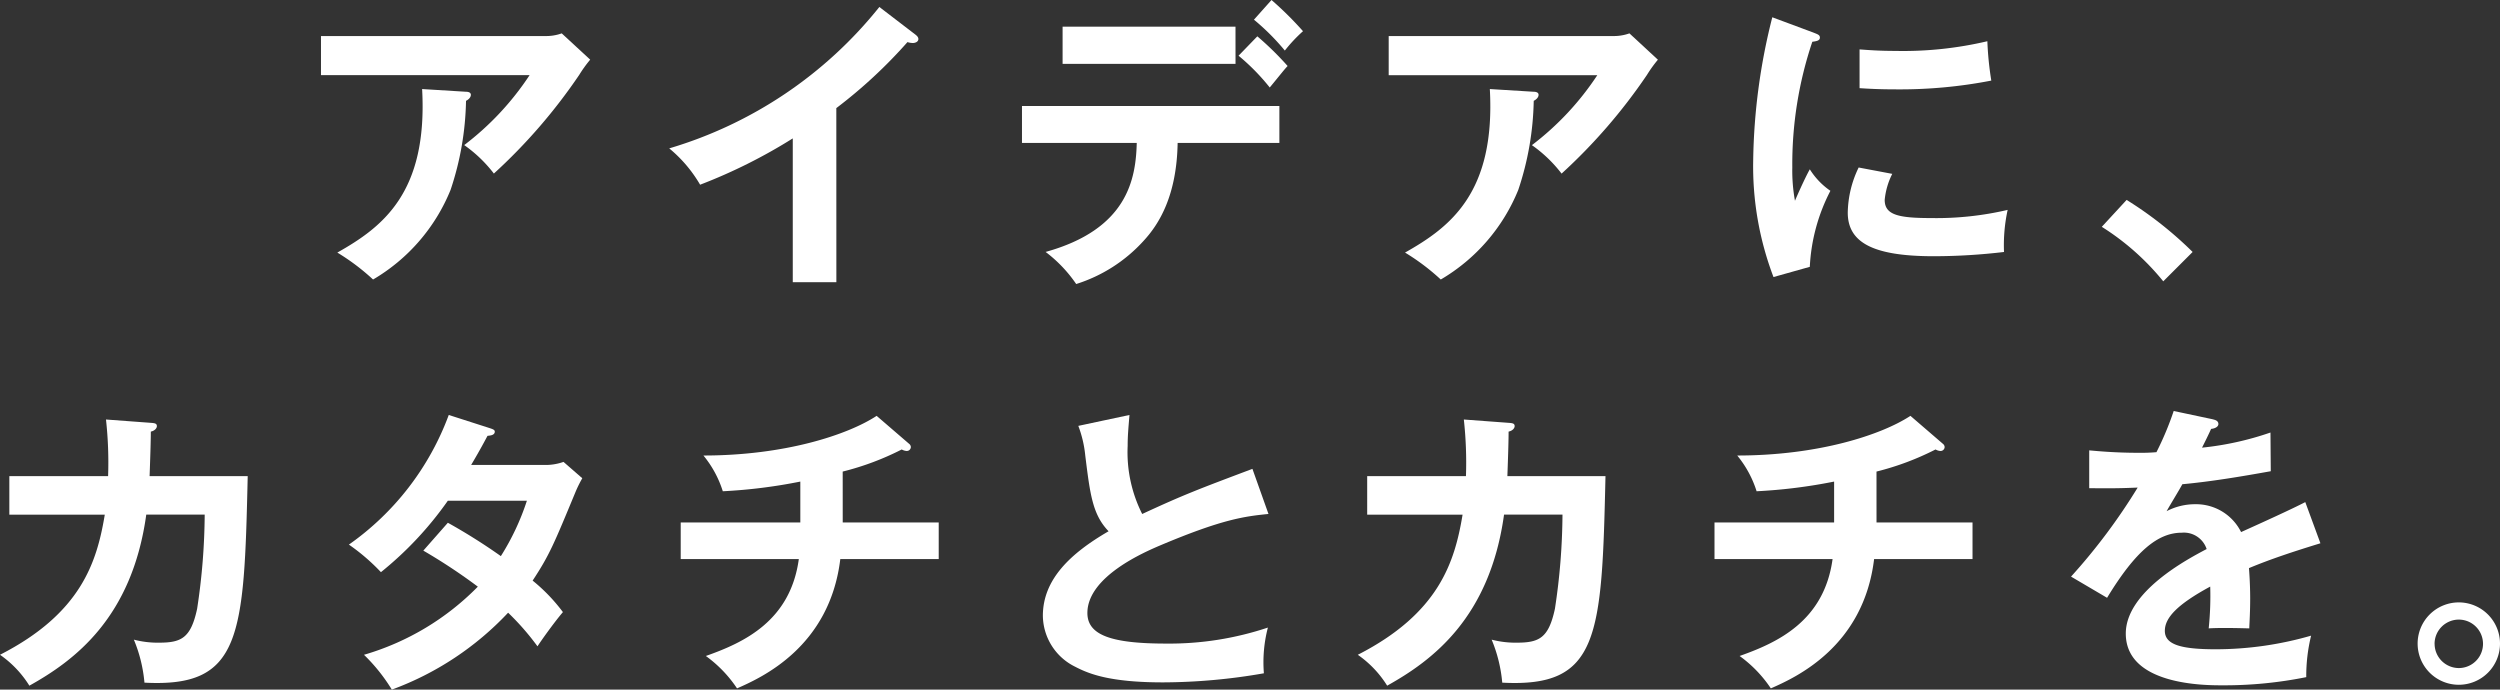 <svg id="idea-title" xmlns="http://www.w3.org/2000/svg" width="187.315" height="51.669" viewBox="0 0 187.315 51.669">
  <rect x="0" y="0" width="187.315" height="51.669" fill="#333333" stroke="none"/>
  <path id="パス_57" data-name="パス 57" d="M84.375,7.22a3.475,3.475,0,0,0,1.271-.2L87.779,8.99a9.6,9.6,0,0,0-.817,1.134,41.46,41.46,0,0,1-6.4,7.4,10.088,10.088,0,0,0-2.223-2.133,21.262,21.262,0,0,0,4.9-5.241H67.608V7.22Zm-5.9,4.175c.159,0,.363.045.363.227,0,.249-.272.408-.363.454a22.129,22.129,0,0,1-1.157,6.671,13.8,13.8,0,0,1-5.808,6.716,16.563,16.563,0,0,0-2.677-2.019c3.38-1.906,6.784-4.47,6.353-12.252Z" transform="translate(-43.558 -4.52)" fill="#fff"/>
  <path id="パス_58" data-name="パス 58" d="M153.479,22.091h-3.267V11.314a39.9,39.9,0,0,1-6.943,3.471,10.122,10.122,0,0,0-2.314-2.723A31.671,31.671,0,0,0,156.7,1.467l2.723,2.087c.136.113.2.2.2.318,0,.2-.227.295-.408.295a1.29,1.29,0,0,1-.408-.068,36.738,36.738,0,0,1-5.332,4.946Z" transform="translate(-90.813 -0.945)" fill="#fff"/>
  <path id="パス_59" data-name="パス 59" d="M215.257,10.709V7.941h19.286v2.768h-7.623c-.068,3.948-1.384,6.081-2.564,7.351a11.458,11.458,0,0,1-5.037,3.221,10.243,10.243,0,0,0-2.292-2.405c6.126-1.7,6.761-5.445,6.829-8.168Zm16-5.922H218.3V2h12.955Zm1.634-2.065a22.933,22.933,0,0,1,2.269,2.223c-.295.318-.386.454-1.339,1.611a16.076,16.076,0,0,0-2.337-2.382ZM233.953,0a25.516,25.516,0,0,1,2.36,2.337,11.083,11.083,0,0,0-1.361,1.452,17.152,17.152,0,0,0-2.314-2.314Z" transform="translate(-138.684)" fill="#fff"/>
  <path id="パス_60" data-name="パス 60" d="M309.261,7.22a3.475,3.475,0,0,0,1.271-.2l2.133,1.974a9.648,9.648,0,0,0-.817,1.134,41.458,41.458,0,0,1-6.4,7.4,10.083,10.083,0,0,0-2.224-2.133,21.266,21.266,0,0,0,4.9-5.241H292.494V7.22Zm-5.9,4.175c.159,0,.363.045.363.227,0,.249-.273.408-.363.454a22.129,22.129,0,0,1-1.157,6.671,13.8,13.8,0,0,1-5.808,6.716,16.562,16.562,0,0,0-2.677-2.019c3.38-1.906,6.784-4.47,6.353-12.252Z" transform="translate(-188.445 -4.52)" fill="#fff"/>
  <path id="パス_61" data-name="パス 61" d="M373.754,4.769c.34.137.522.182.522.386,0,.226-.227.272-.567.317a28.789,28.789,0,0,0-1.5,9.416,12.609,12.609,0,0,0,.2,2.5c.068-.181.749-1.725,1.112-2.36a5.474,5.474,0,0,0,1.543,1.611,13.794,13.794,0,0,0-1.543,5.695L370.8,23.1a23.324,23.324,0,0,1-1.52-8.8,45.747,45.747,0,0,1,1.43-10.664Zm5.945,10.6a5.446,5.446,0,0,0-.567,1.951c0,1.134,1.044,1.361,3.494,1.361a23.427,23.427,0,0,0,5.718-.613,12.46,12.46,0,0,0-.272,3.154,44.841,44.841,0,0,1-5.264.318c-4.538,0-6.444-1.021-6.444-3.268a8,8,0,0,1,.817-3.38Zm-2.45-9.325c.635.045,1.429.113,2.7.113a27.512,27.512,0,0,0,6.875-.726,24.158,24.158,0,0,0,.295,2.949,35.726,35.726,0,0,1-7.125.658c-1.248,0-2.065-.045-2.745-.09Z" transform="translate(-237.919 -2.342)" fill="#fff"/>
  <path id="パス_62" data-name="パス 62" d="M444.554,42.1A28.185,28.185,0,0,1,449.5,46l-2.2,2.2a18.844,18.844,0,0,0-4.606-4.084Z" transform="translate(-285.215 -27.121)" fill="#fff"/>
  <path id="パス_63" data-name="パス 63" d="M11.3,88.606c.295.022.454.045.454.249,0,.136-.136.34-.454.409,0,.567-.023,1.429-.091,3.335H18.56c-.272,12.07-.477,15.859-7.737,15.474a10.785,10.785,0,0,0-.794-3.222,7.08,7.08,0,0,0,1.86.227c1.679,0,2.405-.318,2.881-2.541a48.157,48.157,0,0,0,.567-7.056H10.959C9.892,103.217,5.582,106.416,2.2,108.3A7.879,7.879,0,0,0,0,105.985c6.081-3.108,7.26-6.943,7.851-10.5H.7V92.6H8.1a29.429,29.429,0,0,0-.159-4.243Z" transform="translate(0 -56.925)" fill="#fff"/>
  <path id="パス_64" data-name="パス 64" d="M80.894,95.476a43.632,43.632,0,0,1,3.971,2.5,18.416,18.416,0,0,0,1.951-4.152H80.894a26.1,26.1,0,0,1-5.014,5.354,15.171,15.171,0,0,0-2.4-2.065A20.6,20.6,0,0,0,80.962,87.4l3.04.976c.272.091.408.136.408.272,0,.295-.408.295-.545.317-.363.681-.7,1.293-1.225,2.178h5.4a4.047,4.047,0,0,0,1.52-.227l1.407,1.225a9.339,9.339,0,0,0-.477.953c-1.656,3.993-1.974,4.787-3.244,6.716a13.13,13.13,0,0,1,2.269,2.36c-.658.772-1.611,2.11-1.906,2.564a19.171,19.171,0,0,0-2.2-2.519,22.642,22.642,0,0,1-8.713,5.763,13.213,13.213,0,0,0-2.087-2.609,19.651,19.651,0,0,0,8.531-5.105,42.36,42.36,0,0,0-4.084-2.7Z" transform="translate(-47.338 -56.308)" fill="#fff"/>
  <path id="パス_65" data-name="パス 65" d="M155.515,95.576h7.192v2.746h-7.374c-.794,6.58-5.877,8.871-7.737,9.688a9.458,9.458,0,0,0-2.337-2.428c2.836-1,6.331-2.609,6.966-7.26h-8.849V95.576h8.962V92.514a39.321,39.321,0,0,1-5.808.726,7.96,7.96,0,0,0-1.452-2.678c6.081,0,10.8-1.543,12.978-2.972l2.45,2.11a.316.316,0,0,1,.113.227.305.305,0,0,1-.318.295.83.83,0,0,1-.363-.114,20.7,20.7,0,0,1-4.425,1.657Z" transform="translate(-92.373 -56.432)" fill="#fff"/>
  <path id="パス_66" data-name="パス 66" d="M236.561,94.818c-1.793.181-3.449.386-8.123,2.36-1.112.477-5.445,2.314-5.445,5.06,0,1.657,1.793,2.292,5.9,2.292a23.309,23.309,0,0,0,7.624-1.2,10.305,10.305,0,0,0-.3,3.426,44.465,44.465,0,0,1-7.555.681c-3.993,0-5.559-.635-6.6-1.18a4.306,4.306,0,0,1-2.405-3.812c0-2.723,2.065-4.674,4.924-6.331-1.2-1.248-1.384-2.745-1.747-5.672a8.581,8.581,0,0,0-.522-2.224l3.834-.817c-.091,1.089-.136,1.611-.136,2.314a10.273,10.273,0,0,0,1.089,5.105c3.131-1.452,4.22-1.86,8.259-3.381Z" transform="translate(-141.519 -56.309)" fill="#fff"/>
  <path id="パス_67" data-name="パス 67" d="M297.286,88.606c.3.022.454.045.454.249,0,.136-.136.34-.454.409,0,.567-.022,1.429-.091,3.335h7.351c-.272,12.07-.476,15.859-7.736,15.474a10.809,10.809,0,0,0-.794-3.222,7.078,7.078,0,0,0,1.86.227c1.679,0,2.405-.318,2.881-2.541a48.156,48.156,0,0,0,.567-7.056h-4.379c-1.066,7.737-5.377,10.936-8.758,12.819a7.879,7.879,0,0,0-2.2-2.314c6.081-3.108,7.26-6.943,7.851-10.5h-7.147V92.6h7.4a29.427,29.427,0,0,0-.159-4.243Z" transform="translate(-184.253 -56.925)" fill="#fff"/>
  <path id="パス_68" data-name="パス 68" d="M373.259,95.576h7.193v2.746h-7.374c-.794,6.58-5.877,8.871-7.737,9.688A9.458,9.458,0,0,0,363,105.582c2.836-1,6.331-2.609,6.966-7.26H361.12V95.576h8.962V92.514a39.321,39.321,0,0,1-5.808.726,7.96,7.96,0,0,0-1.452-2.678c6.081,0,10.8-1.543,12.978-2.972l2.45,2.11a.316.316,0,0,1,.113.227.305.305,0,0,1-.318.295.83.83,0,0,1-.363-.114,20.7,20.7,0,0,1-4.425,1.657Z" transform="translate(-232.659 -56.432)" fill="#fff"/>
  <path id="パス_69" data-name="パス 69" d="M446.786,87.183c.159.045.454.091.454.363,0,.2-.249.34-.544.363-.25.545-.408.862-.681,1.407a22.689,22.689,0,0,0,5.127-1.134l.023,2.9c-2.156.386-4.424.771-6.625.975-.272.5-.794,1.339-1.18,2.019a4.616,4.616,0,0,1,2.155-.522,3.767,3.767,0,0,1,3.426,2.087c1.611-.726,3.857-1.747,4.81-2.246l1.134,3.086c-2,.613-3.721,1.18-5.354,1.861.068.885.091,1.679.091,2.269,0,1-.046,1.679-.068,2.246-.159,0-2-.068-3.04,0a23.57,23.57,0,0,0,.114-3.131c-2.473,1.339-3.4,2.337-3.4,3.313,0,1.021,1.157,1.384,3.835,1.384a25.835,25.835,0,0,0,7.124-1.021,12.708,12.708,0,0,0-.363,3.108,31.046,31.046,0,0,1-6.307.613c-1.271,0-7.215,0-7.215-3.88,0-3.154,4.674-5.6,6.058-6.33a1.794,1.794,0,0,0-1.86-1.225c-1.77,0-3.449,1.339-5.6,4.878l-2.7-1.588a44.5,44.5,0,0,0,4.992-6.671c-1.112.045-1.793.068-3.63.045V89.519c.522.046,1.883.182,3.653.182a13.627,13.627,0,0,0,1.384-.046,23.094,23.094,0,0,0,1.293-3.086Z" transform="translate(-281.025 -55.775)" fill="#fff"/>
  <path id="パス_70" data-name="パス 70" d="M515.388,129.988a3.086,3.086,0,1,1-3.086-3.108,3.089,3.089,0,0,1,3.086,3.108m-4.9,0A1.821,1.821,0,0,0,512.3,131.8a1.815,1.815,0,0,0,0-3.631,1.82,1.82,0,0,0-1.815,1.815" transform="translate(-328.073 -81.745)" fill="#fff"/>
</svg>
